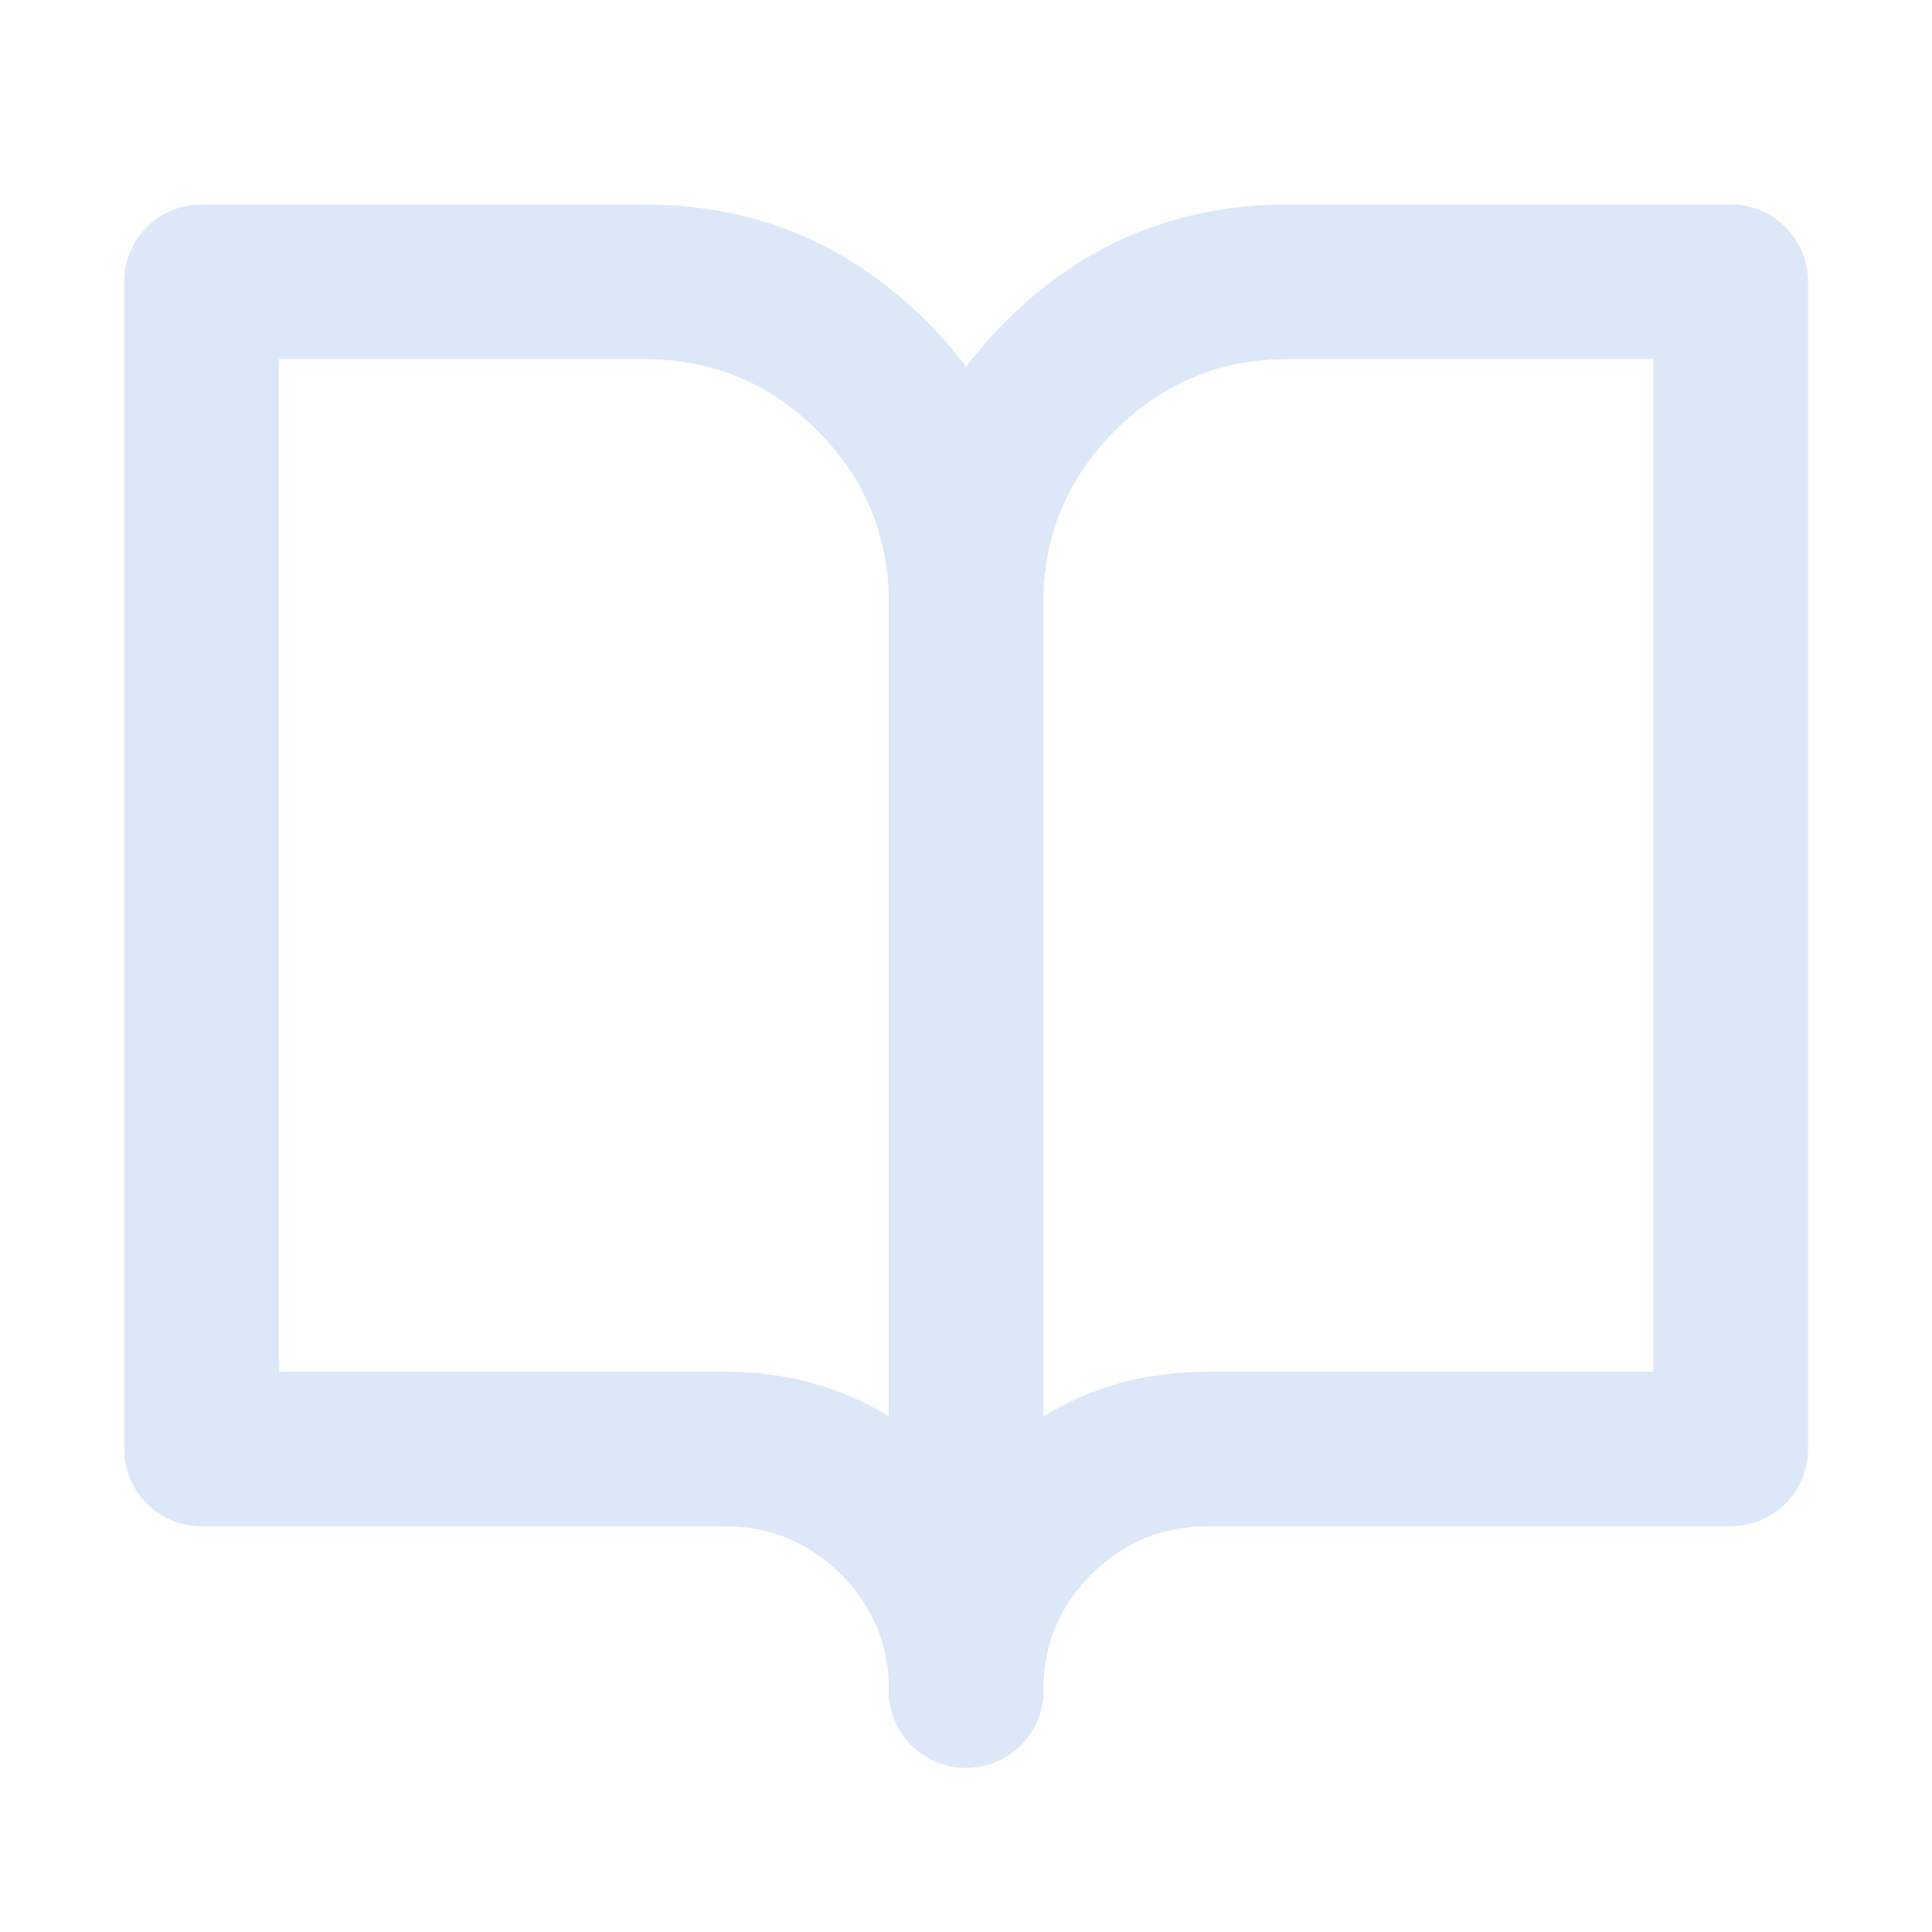 <svg xmlns="http://www.w3.org/2000/svg" xmlns:xlink="http://www.w3.org/1999/xlink" fill="none" version="1.1" width="20" height="20" viewBox="0 0 20 20"><defs><clipPath id="master_svg0_175_38316"><rect x="0" y="0" width="20" height="20" rx="0"/></clipPath></defs><g clip-path="url(#master_svg0_175_38316)"><g><path d="M1.286,2.917L1.286,15Q1.286,15.079,1.301,15.156Q1.317,15.233,1.347,15.306Q1.377,15.379,1.421,15.444Q1.465,15.51,1.52,15.566Q1.576,15.621,1.641,15.665Q1.707,15.709,1.78,15.739Q1.853,15.769,1.93,15.785Q2.007,15.8,2.086,15.8L7.503,15.8Q8.207,15.8,8.705,16.298Q9.203,16.796,9.203,17.5Q9.203,17.579,9.218,17.656Q9.233,17.733,9.263,17.806Q9.294,17.879,9.337,17.944Q9.381,18.01,9.437,18.066Q9.493,18.121,9.558,18.165Q9.624,18.209,9.696,18.239Q9.769,18.269,9.847,18.285Q9.924,18.3,10.003,18.3Q10.081,18.3,10.159,18.285Q10.236,18.269,10.309,18.239Q10.382,18.209,10.447,18.165Q10.513,18.121,10.568,18.066Q10.624,18.01,10.668,17.944Q10.712,17.879,10.742,17.806Q10.772,17.733,10.787,17.656Q10.803,17.579,10.803,17.5L10.803,6.25Q10.803,4.538,9.592,3.327Q8.381,2.117,6.669,2.117L2.086,2.117Q2.007,2.117,1.93,2.132Q1.853,2.147,1.78,2.177Q1.707,2.208,1.641,2.251Q1.576,2.295,1.52,2.351Q1.465,2.407,1.421,2.472Q1.377,2.538,1.347,2.61Q1.317,2.683,1.301,2.76Q1.286,2.838,1.286,2.917ZM9.203,14.663L9.203,6.25Q9.203,5.2,8.461,4.458Q7.719,3.717,6.669,3.717L2.886,3.717L2.886,14.2L7.503,14.2Q8.448,14.2,9.203,14.663Z" fill-rule="evenodd" fill="#DCE8F8" fill-opacity="1" style="mix-blend-mode:passthrough"/></g><g><path d="M17.917,15.8Q17.995,15.8,18.073,15.785Q18.15,15.769,18.223,15.739Q18.296,15.709,18.361,15.665Q18.427,15.621,18.482,15.566Q18.538,15.51,18.582,15.444Q18.626,15.379,18.656,15.306Q18.686,15.233,18.701,15.156Q18.717,15.079,18.717,15L18.717,2.917Q18.717,2.838,18.701,2.76Q18.686,2.683,18.656,2.61Q18.626,2.538,18.582,2.472Q18.538,2.407,18.482,2.351Q18.427,2.295,18.361,2.251Q18.296,2.208,18.223,2.177Q18.15,2.147,18.073,2.132Q17.995,2.117,17.917,2.117L13.333,2.117Q11.621,2.117,10.411,3.327Q9.2,4.538,9.2,6.25L9.2,17.5Q9.2,17.579,9.215,17.656Q9.231,17.733,9.261,17.806Q9.291,17.879,9.335,17.944Q9.379,18.01,9.434,18.066Q9.49,18.121,9.556,18.165Q9.621,18.209,9.694,18.239Q9.767,18.269,9.844,18.285Q9.921,18.3,10,18.3Q10.079,18.3,10.156,18.285Q10.233,18.269,10.306,18.239Q10.379,18.209,10.444,18.165Q10.51,18.121,10.566,18.066Q10.621,18.01,10.665,17.944Q10.709,17.879,10.739,17.806Q10.769,17.733,10.785,17.656Q10.8,17.579,10.8,17.5Q10.8,16.796,11.298,16.298Q11.796,15.8,12.5,15.8L17.917,15.8ZM17.117,14.2L12.5,14.2Q11.554,14.2,10.8,14.663L10.8,6.25Q10.8,5.2,11.542,4.458Q12.284,3.717,13.333,3.717L17.117,3.717L17.117,14.2Z" fill-rule="evenodd" fill="#DCE8F8" fill-opacity="1" style="mix-blend-mode:passthrough"/></g></g></svg>